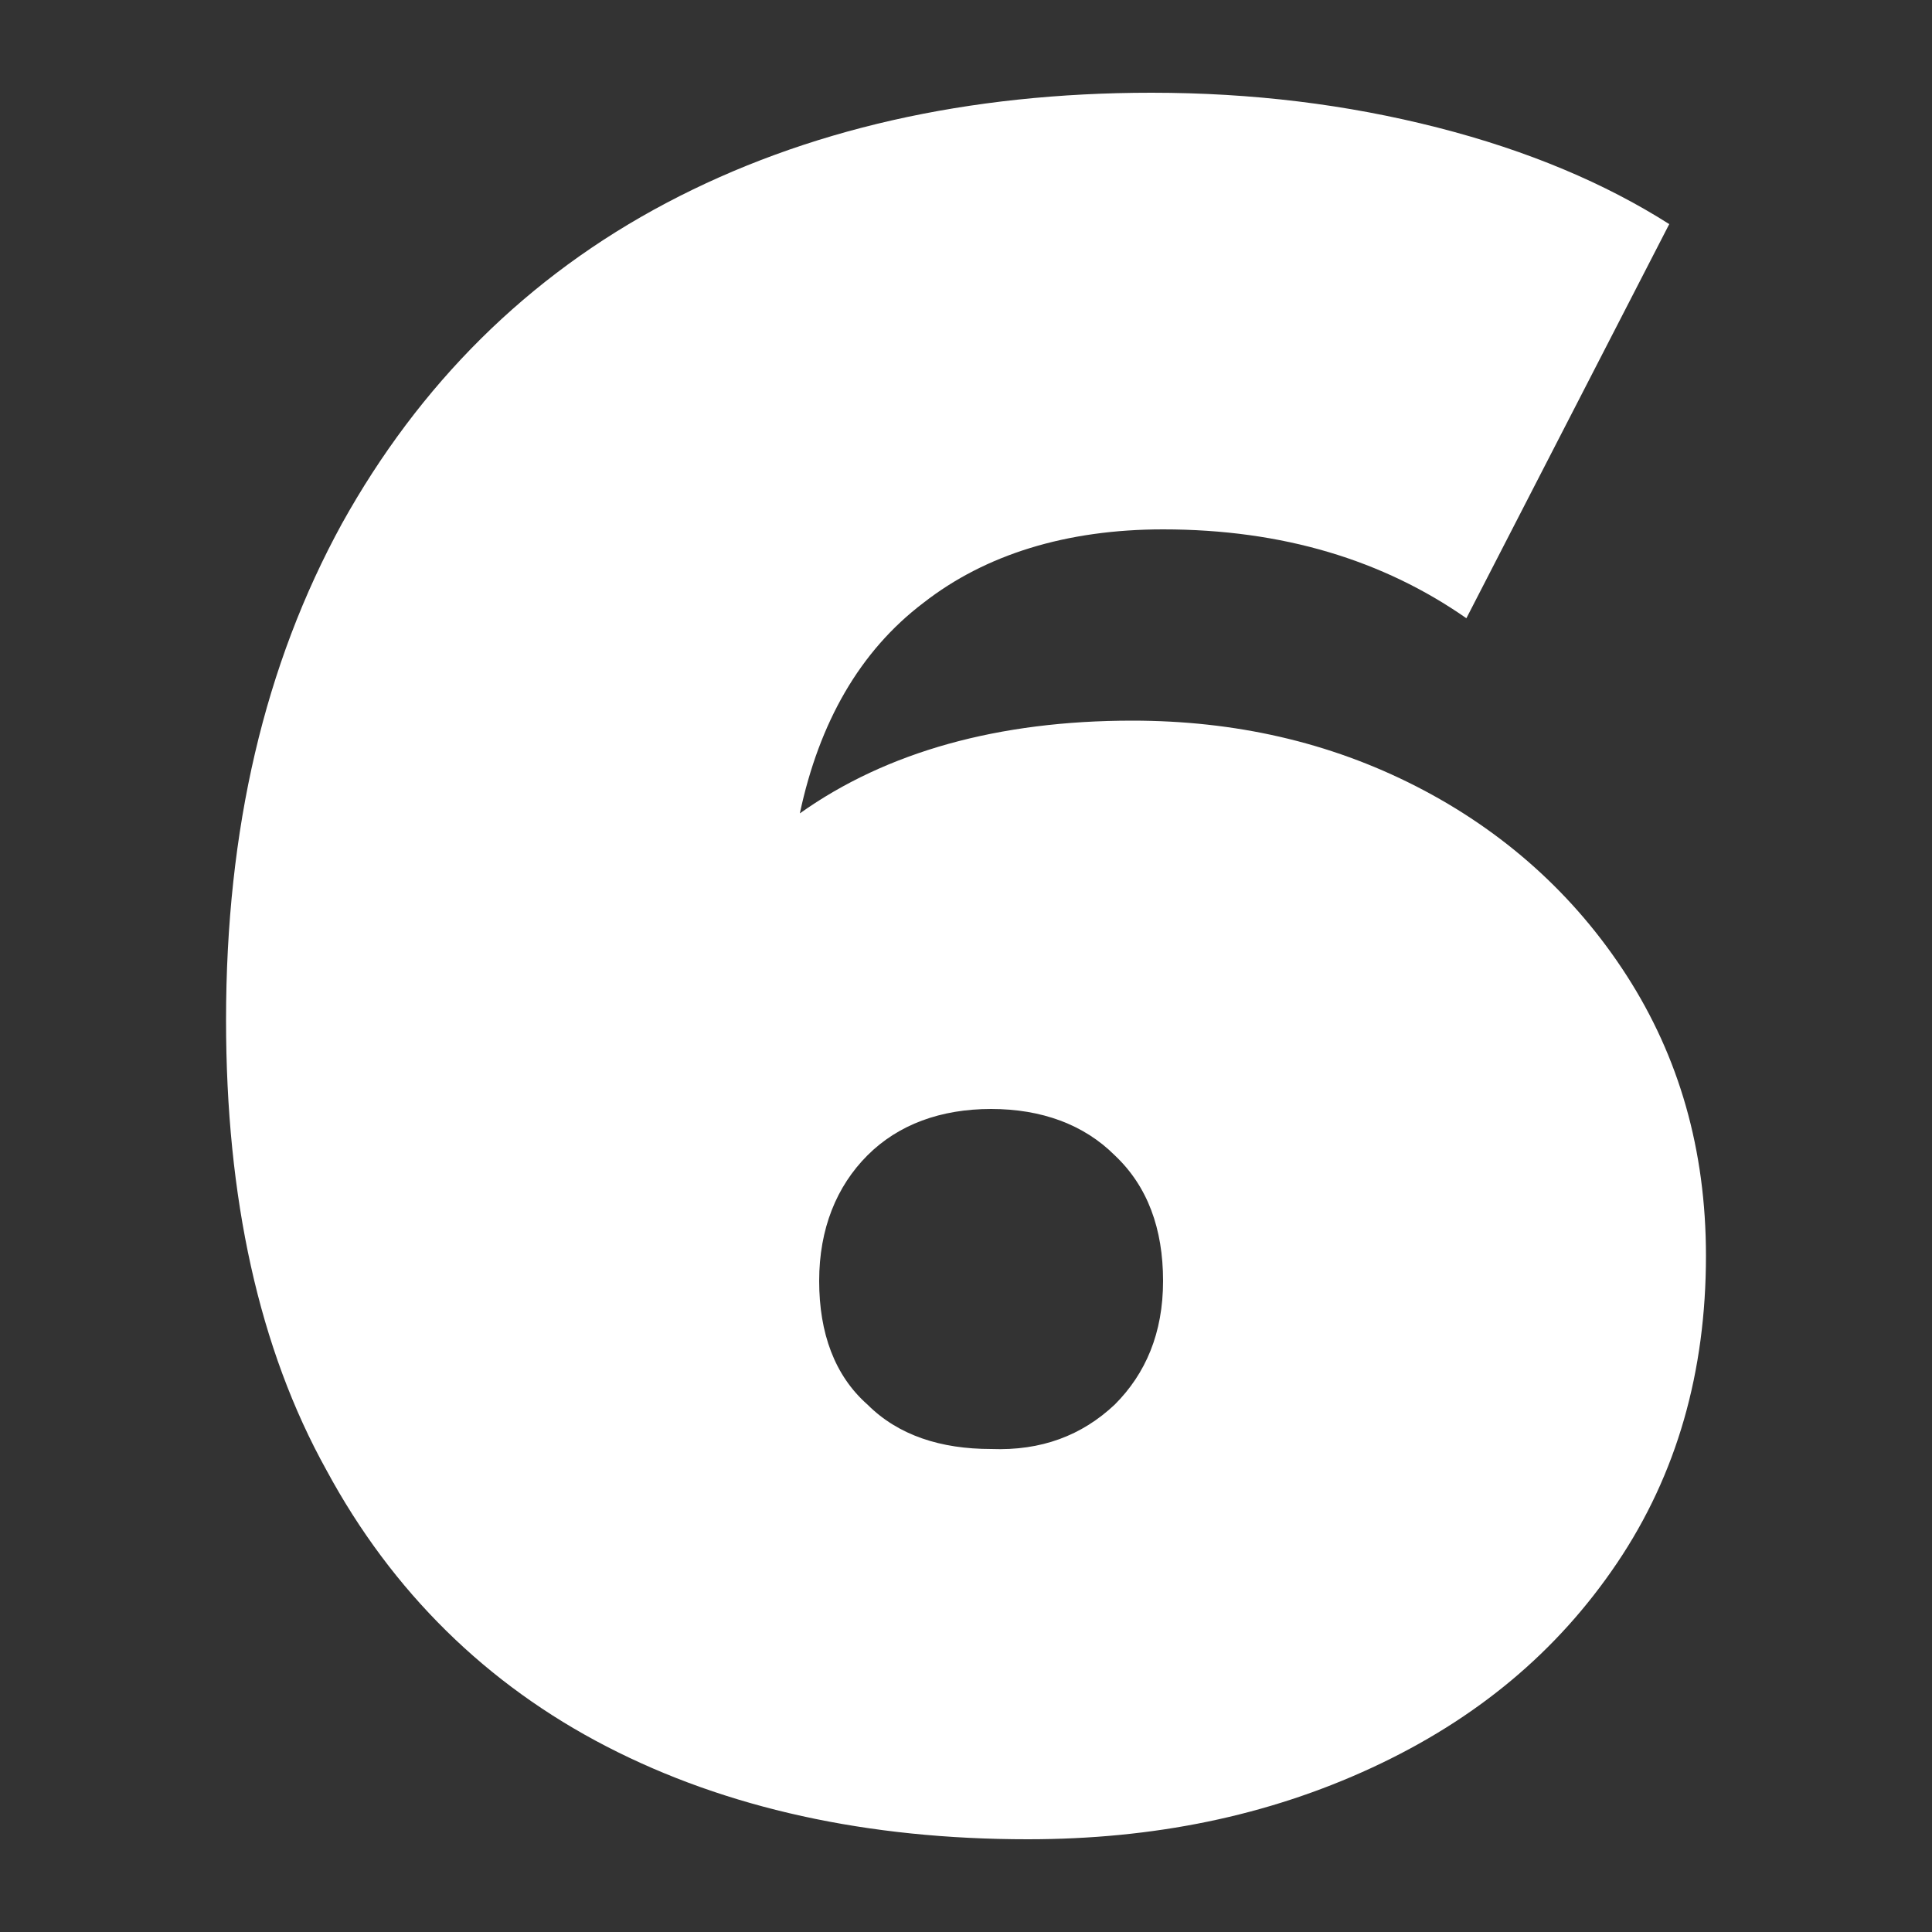 <?xml version="1.0" encoding="utf-8"?>
<!-- Generator: Adobe Illustrator 25.3.1, SVG Export Plug-In . SVG Version: 6.00 Build 0)  -->
<svg version="1.1" id="Layer_1" xmlns="http://www.w3.org/2000/svg" xmlns:xlink="http://www.w3.org/1999/xlink" x="0px" y="0px"
	 viewBox="0 0 100 100" style="enable-background:new 0 0 100 100;" xml:space="preserve">
<rect x="0" y="0" width="100" height="100" fill="#333333" stroke="none"/>
<style type="text/css">
	.st0{fill:#FFFFFF;}
</style>
<g>
	<path class="st0" d="M73.3,40.7c4.5,2.3,8.2,5.6,10.9,9.8c2.7,4.2,4.1,9,4.1,14.5c0,6-1.5,11.3-4.6,15.9C80.6,85.5,76.4,89,71,91.5
		c-5.4,2.5-11.3,3.7-17.8,3.7c-8.3,0-15.6-1.6-21.8-4.8c-6.2-3.2-11.1-8-14.5-14.3c-3.5-6.3-5.2-14.1-5.2-23.3c0-9.9,2-18.4,6-25.7
		c4-7.2,9.6-12.8,16.8-16.6c7.2-3.8,15.6-5.7,25.1-5.7c5.2,0,10.1,0.6,14.8,1.8c4.7,1.2,8.7,2.9,12,5L75.9,32
		c-4.3-3-9.5-4.6-15.7-4.6c-5,0-9.2,1.3-12.4,3.8c-3.3,2.5-5.4,6.2-6.4,10.9c4.5-3.2,10.3-4.8,17.2-4.8
		C63.9,37.3,68.8,38.4,73.3,40.7z M57.7,72.7c1.6-1.6,2.5-3.7,2.5-6.4c0-2.7-0.8-4.9-2.5-6.5c-1.6-1.6-3.8-2.4-6.4-2.4
		c-2.6,0-4.8,0.8-6.4,2.4c-1.6,1.6-2.5,3.8-2.5,6.5c0,2.7,0.8,4.9,2.5,6.4c1.6,1.6,3.8,2.3,6.4,2.3C53.9,75.1,56,74.3,57.7,72.7z"/>
</g>
</svg>
